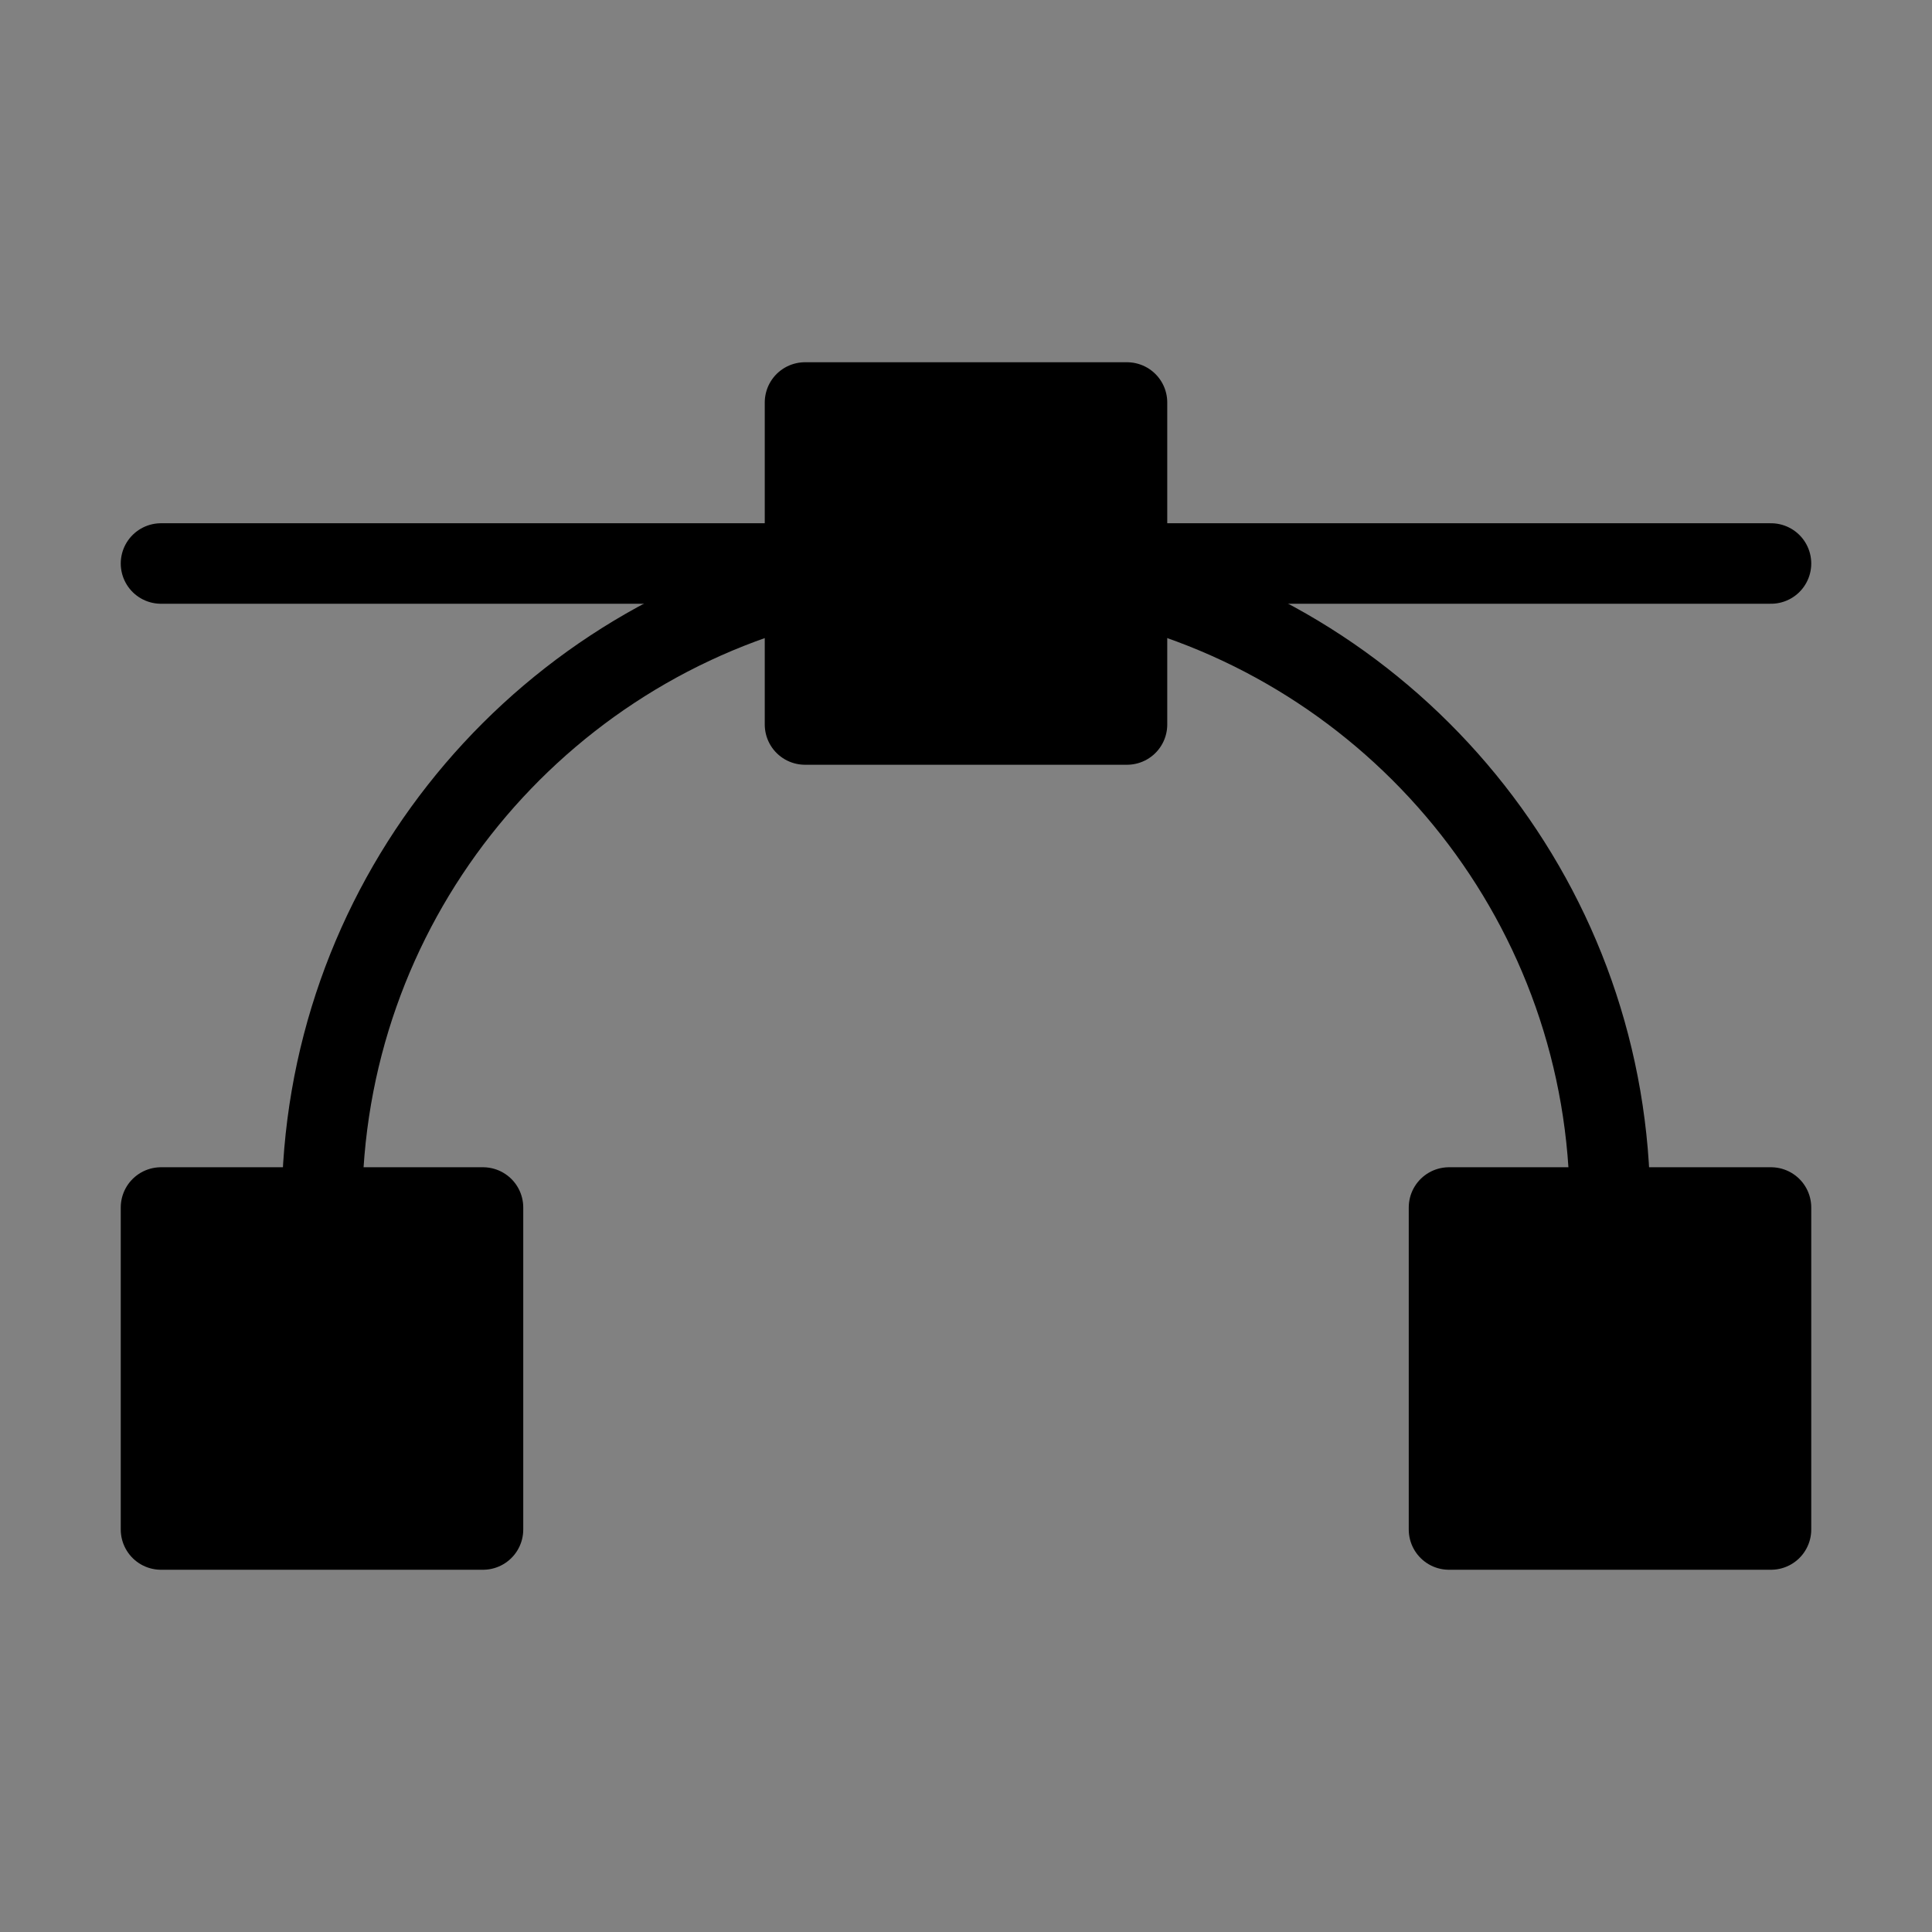 <svg viewBox="0 0 48 48" fill="none" xmlns="http://www.w3.org/2000/svg"><rect x="0" y="0" width="48" height="48" fill="#808080" stroke="none"/><rect width="48" height="48" fill="white" fill-opacity="0.01"/><rect x="4" y="30" width="8" height="8" fill="currentColor" stroke="currentColor" stroke-width="2" stroke-linejoin="round"/><rect x="36" y="30" width="8" height="8" fill="currentColor" stroke="currentColor" stroke-width="2" stroke-linejoin="round"/><rect x="20" y="10" width="8" height="8" fill="currentColor" stroke="currentColor" stroke-width="2" stroke-linejoin="round"/><path d="M20 14H4" stroke="currentColor" stroke-width="2" stroke-linecap="round" stroke-linejoin="round"/><path d="M44 14H28" stroke="currentColor" stroke-width="2" stroke-linecap="round" stroke-linejoin="round"/><path d="M8 30C8 22.545 13.099 16.28 20 14.504" stroke="currentColor" stroke-width="2" stroke-linecap="round" stroke-linejoin="round"/><path d="M28 14.504C34.901 16.28 40 22.545 40 30" stroke="currentColor" stroke-width="2" stroke-linecap="round" stroke-linejoin="round"/></svg>